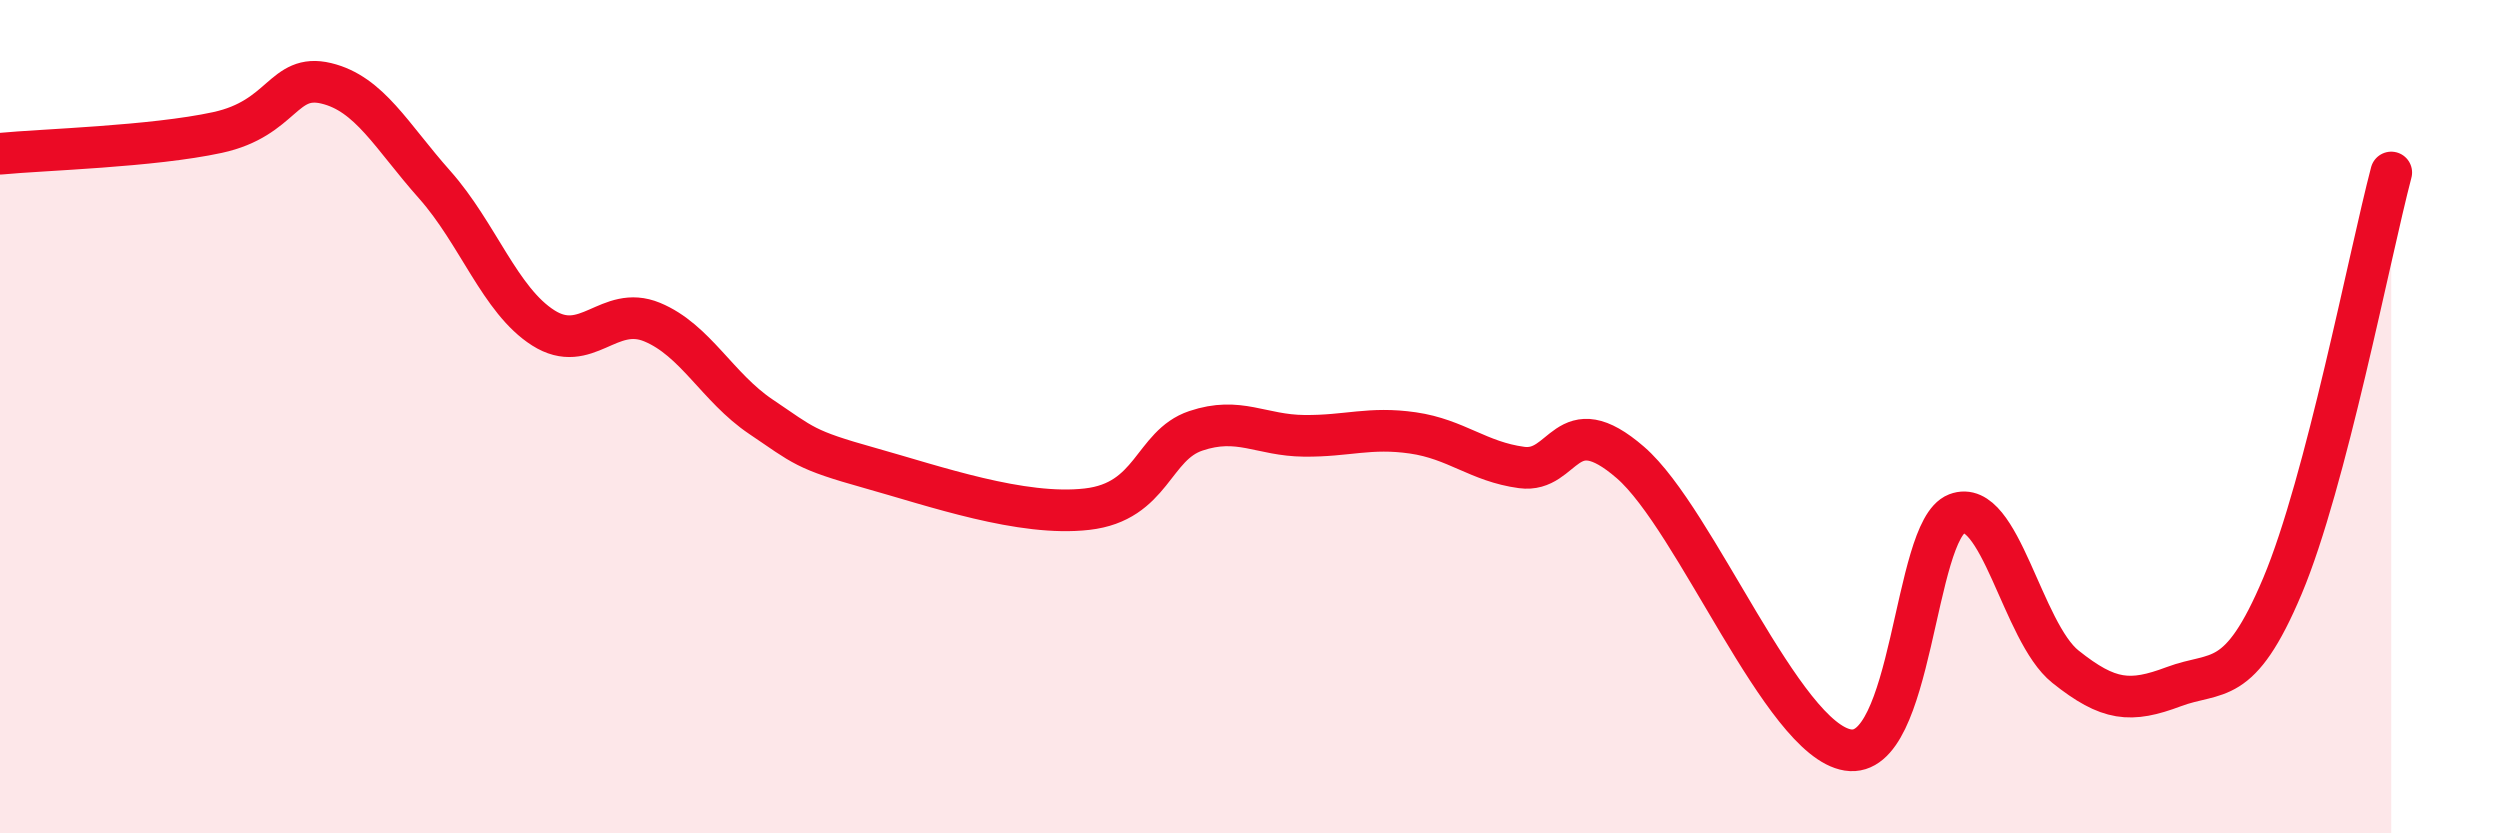 
    <svg width="60" height="20" viewBox="0 0 60 20" xmlns="http://www.w3.org/2000/svg">
      <path
        d="M 0,3.69 C 1.04,3.59 3.65,3.52 5.22,3.18 C 6.79,2.84 6.79,1.75 7.83,2 C 8.87,2.25 9.39,3.26 10.43,4.43 C 11.47,5.6 12,7.21 13.04,7.87 C 14.08,8.53 14.61,7.3 15.65,7.73 C 16.69,8.16 17.22,9.3 18.26,10 C 19.3,10.7 19.3,10.79 20.87,11.23 C 22.44,11.67 24.52,12.4 26.09,12.22 C 27.66,12.04 27.66,10.69 28.7,10.34 C 29.74,9.99 30.26,10.45 31.3,10.46 C 32.34,10.47 32.87,10.24 33.91,10.39 C 34.95,10.54 35.48,11.08 36.52,11.22 C 37.56,11.36 37.56,9.74 39.13,11.1 C 40.7,12.46 42.78,17.75 44.35,18 C 45.92,18.25 45.92,12.73 46.96,12.33 C 48,11.93 48.53,15.17 49.57,16 C 50.61,16.83 51.13,16.87 52.17,16.48 C 53.21,16.09 53.74,16.53 54.78,14.06 C 55.82,11.59 56.87,6.12 57.39,4.14L57.39 20L0 20Z"
        fill="#EB0A25"
        opacity="0.1"
        stroke-linecap="round"
        stroke-linejoin="round"
      />
      <path
        d="M 0,3.69 C 1.04,3.59 3.65,3.52 5.22,3.18 C 6.79,2.84 6.79,1.75 7.83,2 C 8.87,2.25 9.39,3.26 10.43,4.43 C 11.47,5.6 12,7.21 13.04,7.87 C 14.08,8.53 14.61,7.3 15.65,7.73 C 16.69,8.16 17.22,9.3 18.26,10 C 19.3,10.7 19.3,10.79 20.87,11.23 C 22.44,11.67 24.52,12.4 26.09,12.22 C 27.66,12.04 27.66,10.69 28.7,10.34 C 29.74,9.99 30.26,10.45 31.3,10.46 C 32.34,10.47 32.87,10.24 33.91,10.39 C 34.95,10.54 35.48,11.08 36.52,11.22 C 37.56,11.36 37.56,9.74 39.13,11.1 C 40.7,12.46 42.78,17.75 44.35,18 C 45.92,18.25 45.92,12.73 46.96,12.33 C 48,11.93 48.53,15.17 49.57,16 C 50.61,16.83 51.13,16.87 52.17,16.48 C 53.21,16.09 53.74,16.53 54.78,14.06 C 55.82,11.59 56.87,6.12 57.39,4.14"
        stroke="#EB0A25"
        stroke-width="1"
        fill="none"
        stroke-linecap="round"
        stroke-linejoin="round"
      />
    </svg>
  